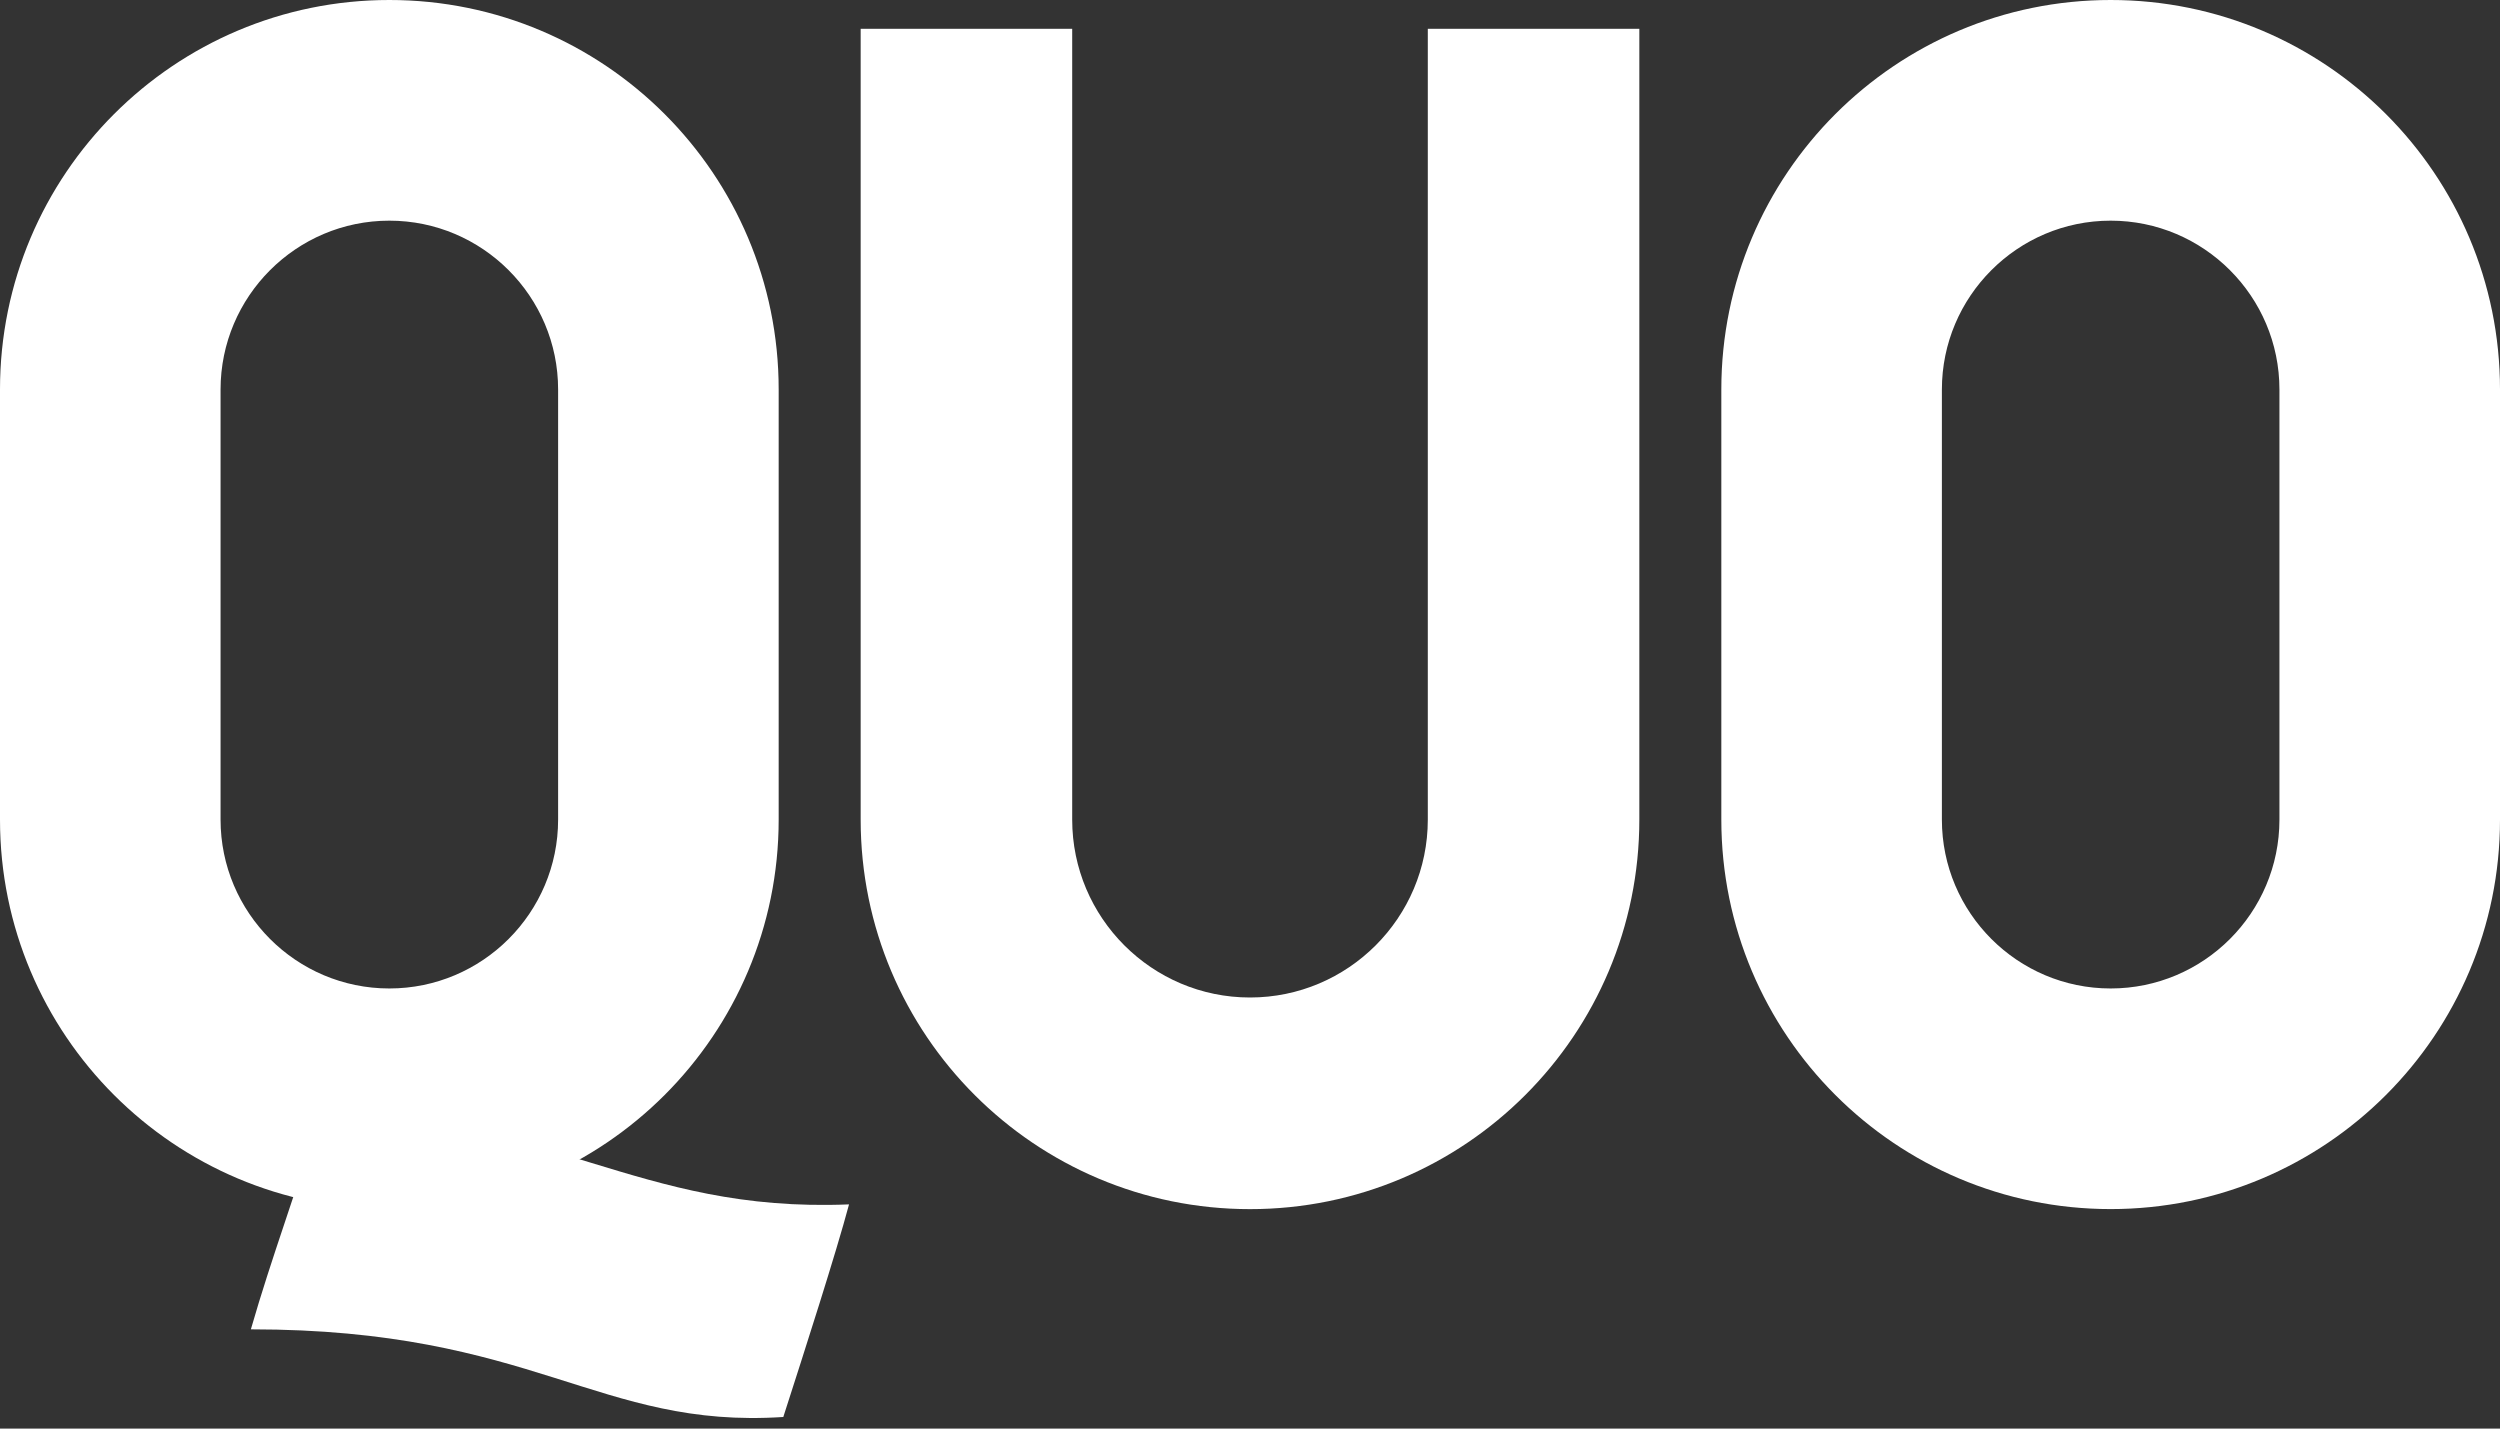 <svg width="49" height="28" viewBox="0 0 49 28" fill="none" xmlns="http://www.w3.org/2000/svg">
<rect x="0" y="0" width="49" height="28" fill="#333333" stroke="none"/>
<g clip-path="url(#clip0_3063_32472)">
<path d="M41.369 4.325C43.194 4.325 44.677 5.81 44.677 7.635V16.064C44.677 17.89 43.194 19.374 41.369 19.374C39.545 19.374 38.061 17.89 38.061 16.064V7.635C38.061 5.81 39.545 4.325 41.369 4.325ZM41.369 0C37.154 0 33.738 3.418 33.738 7.634V16.064C33.738 20.28 37.155 23.698 41.369 23.698C45.584 23.698 49 20.279 49 16.064V7.634C49 3.418 45.583 0 41.369 0Z" fill="white"/>
<path d="M27.985 0.564V16.064C27.985 17.988 26.422 19.551 24.5 19.551C22.578 19.551 21.015 17.987 21.015 16.064V0.564H16.869V16.064C16.869 20.281 20.286 23.699 24.5 23.699C28.715 23.699 32.131 20.28 32.131 16.064V0.564H27.985Z" fill="white"/>
<path d="M7.631 4.325C9.455 4.325 10.939 5.81 10.939 7.635V16.064C10.939 17.89 9.455 19.374 7.631 19.374C5.807 19.374 4.323 17.89 4.323 16.064V7.635C4.323 5.81 5.807 4.325 7.631 4.325ZM7.631 0C3.417 0 0 3.418 0 7.634V16.064C0 20.28 3.417 23.698 7.631 23.698C11.846 23.698 15.262 20.279 15.262 16.064V7.634C15.263 3.418 11.846 0 7.631 0Z" fill="white"/>
<path d="M15.353 27.773C11.724 28.01 10.478 26.055 4.917 26.055C5.325 24.637 5.819 23.327 6.248 21.909C10.822 21.823 12.432 23.778 16.641 23.606C16.385 24.566 15.769 26.48 15.361 27.747L15.353 27.773Z" fill="white"/>
</g>
<defs>
<clipPath id="clip0_3063_32472">
<rect width="49" height="28" fill="white"/>
</clipPath>
</defs>
</svg>
